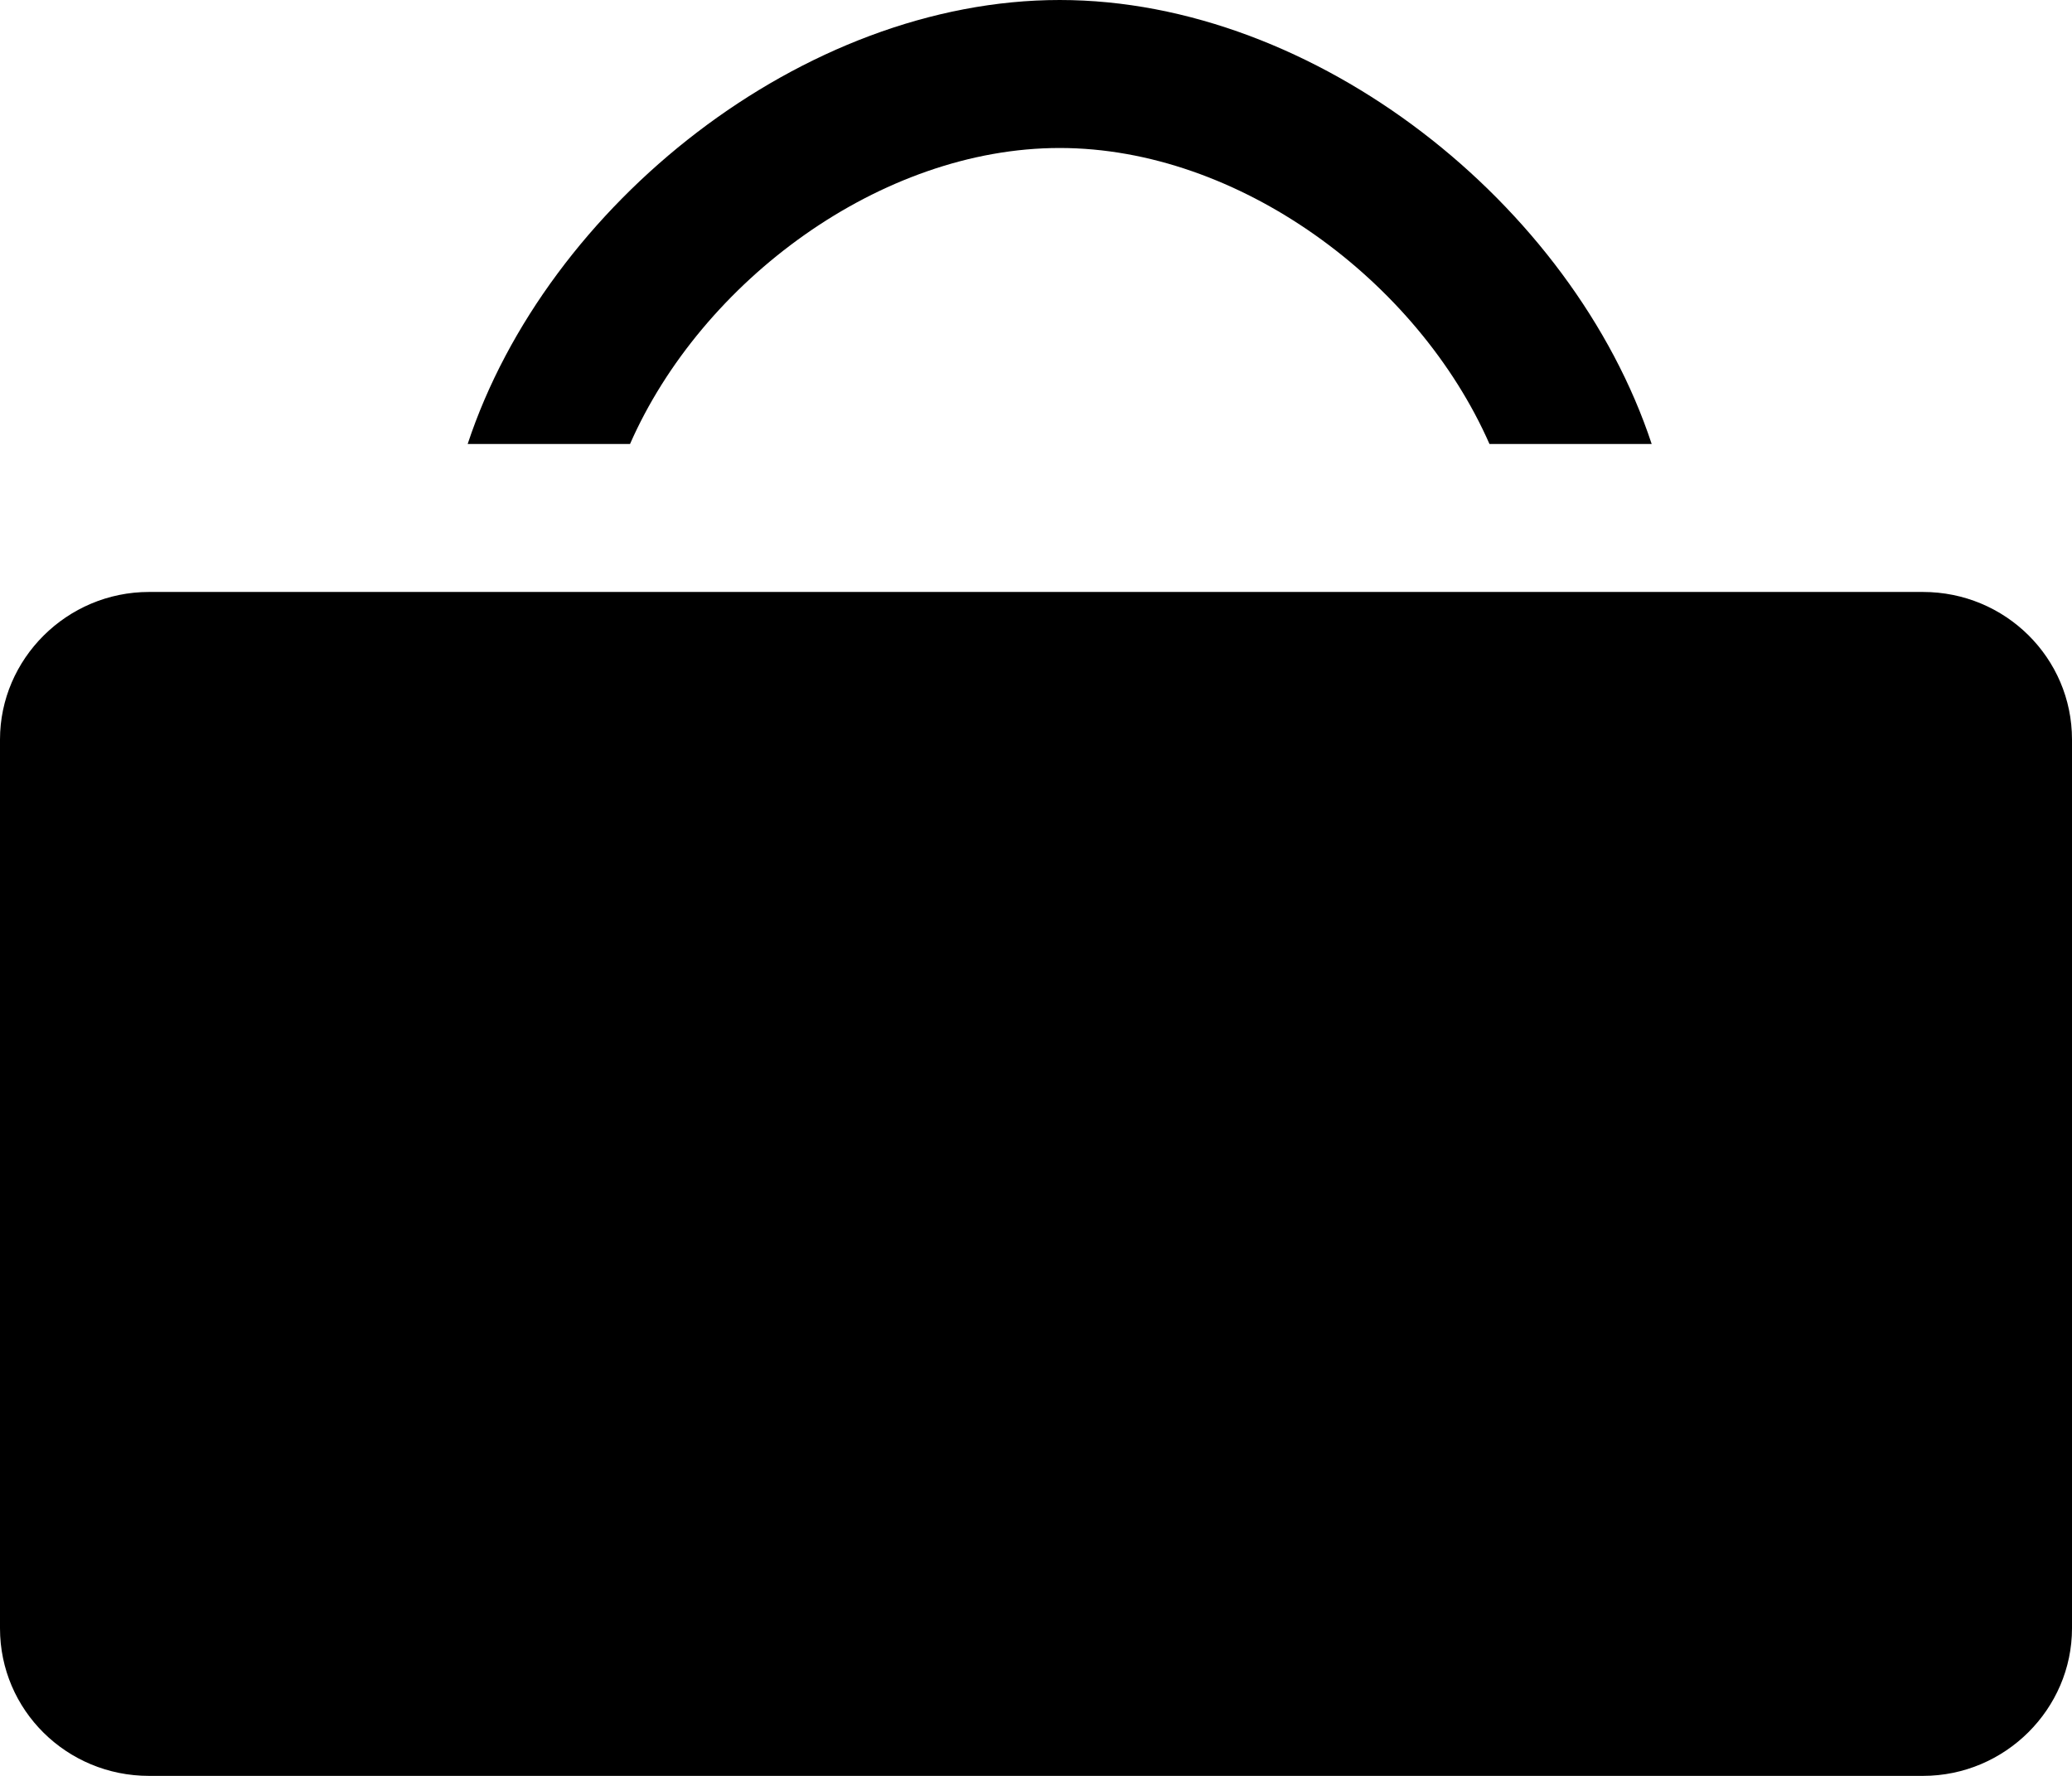 <?xml version="1.0" encoding="utf-8"?>
<!-- Generator: Adobe Illustrator 16.0.4, SVG Export Plug-In . SVG Version: 6.00 Build 0)  -->
<!DOCTYPE svg PUBLIC "-//W3C//DTD SVG 1.1//EN" "http://www.w3.org/Graphics/SVG/1.1/DTD/svg11.dtd">
<svg version="1.1" id="Capa_1" xmlns="http://www.w3.org/2000/svg" xmlns:xlink="http://www.w3.org/1999/xlink" x="0px" y="0px"
	 width="14px" height="12px" viewBox="0 0 14 12" enable-background="new 0 0 14 12" xml:space="preserve">
<g>
	<path d="M7.16,1c1.21,0,2.419,0.898,2.904,2h1.096c-0.534-1.617-2.268-3-4-3c-1.732,0-3.466,1.383-4,3h1.097
		C4.741,1.898,5.951,1,7.16,1z"/>
	<path d="M12.993,4H1.007C0.451,4,0,4.453,0,4.997v6.006C0,11.555,0.45,12,1.007,12h11.986C13.549,12,14,11.547,14,11.003V4.997
		C14,4.446,13.55,4,12.993,4z"/>
</g>
</svg>
